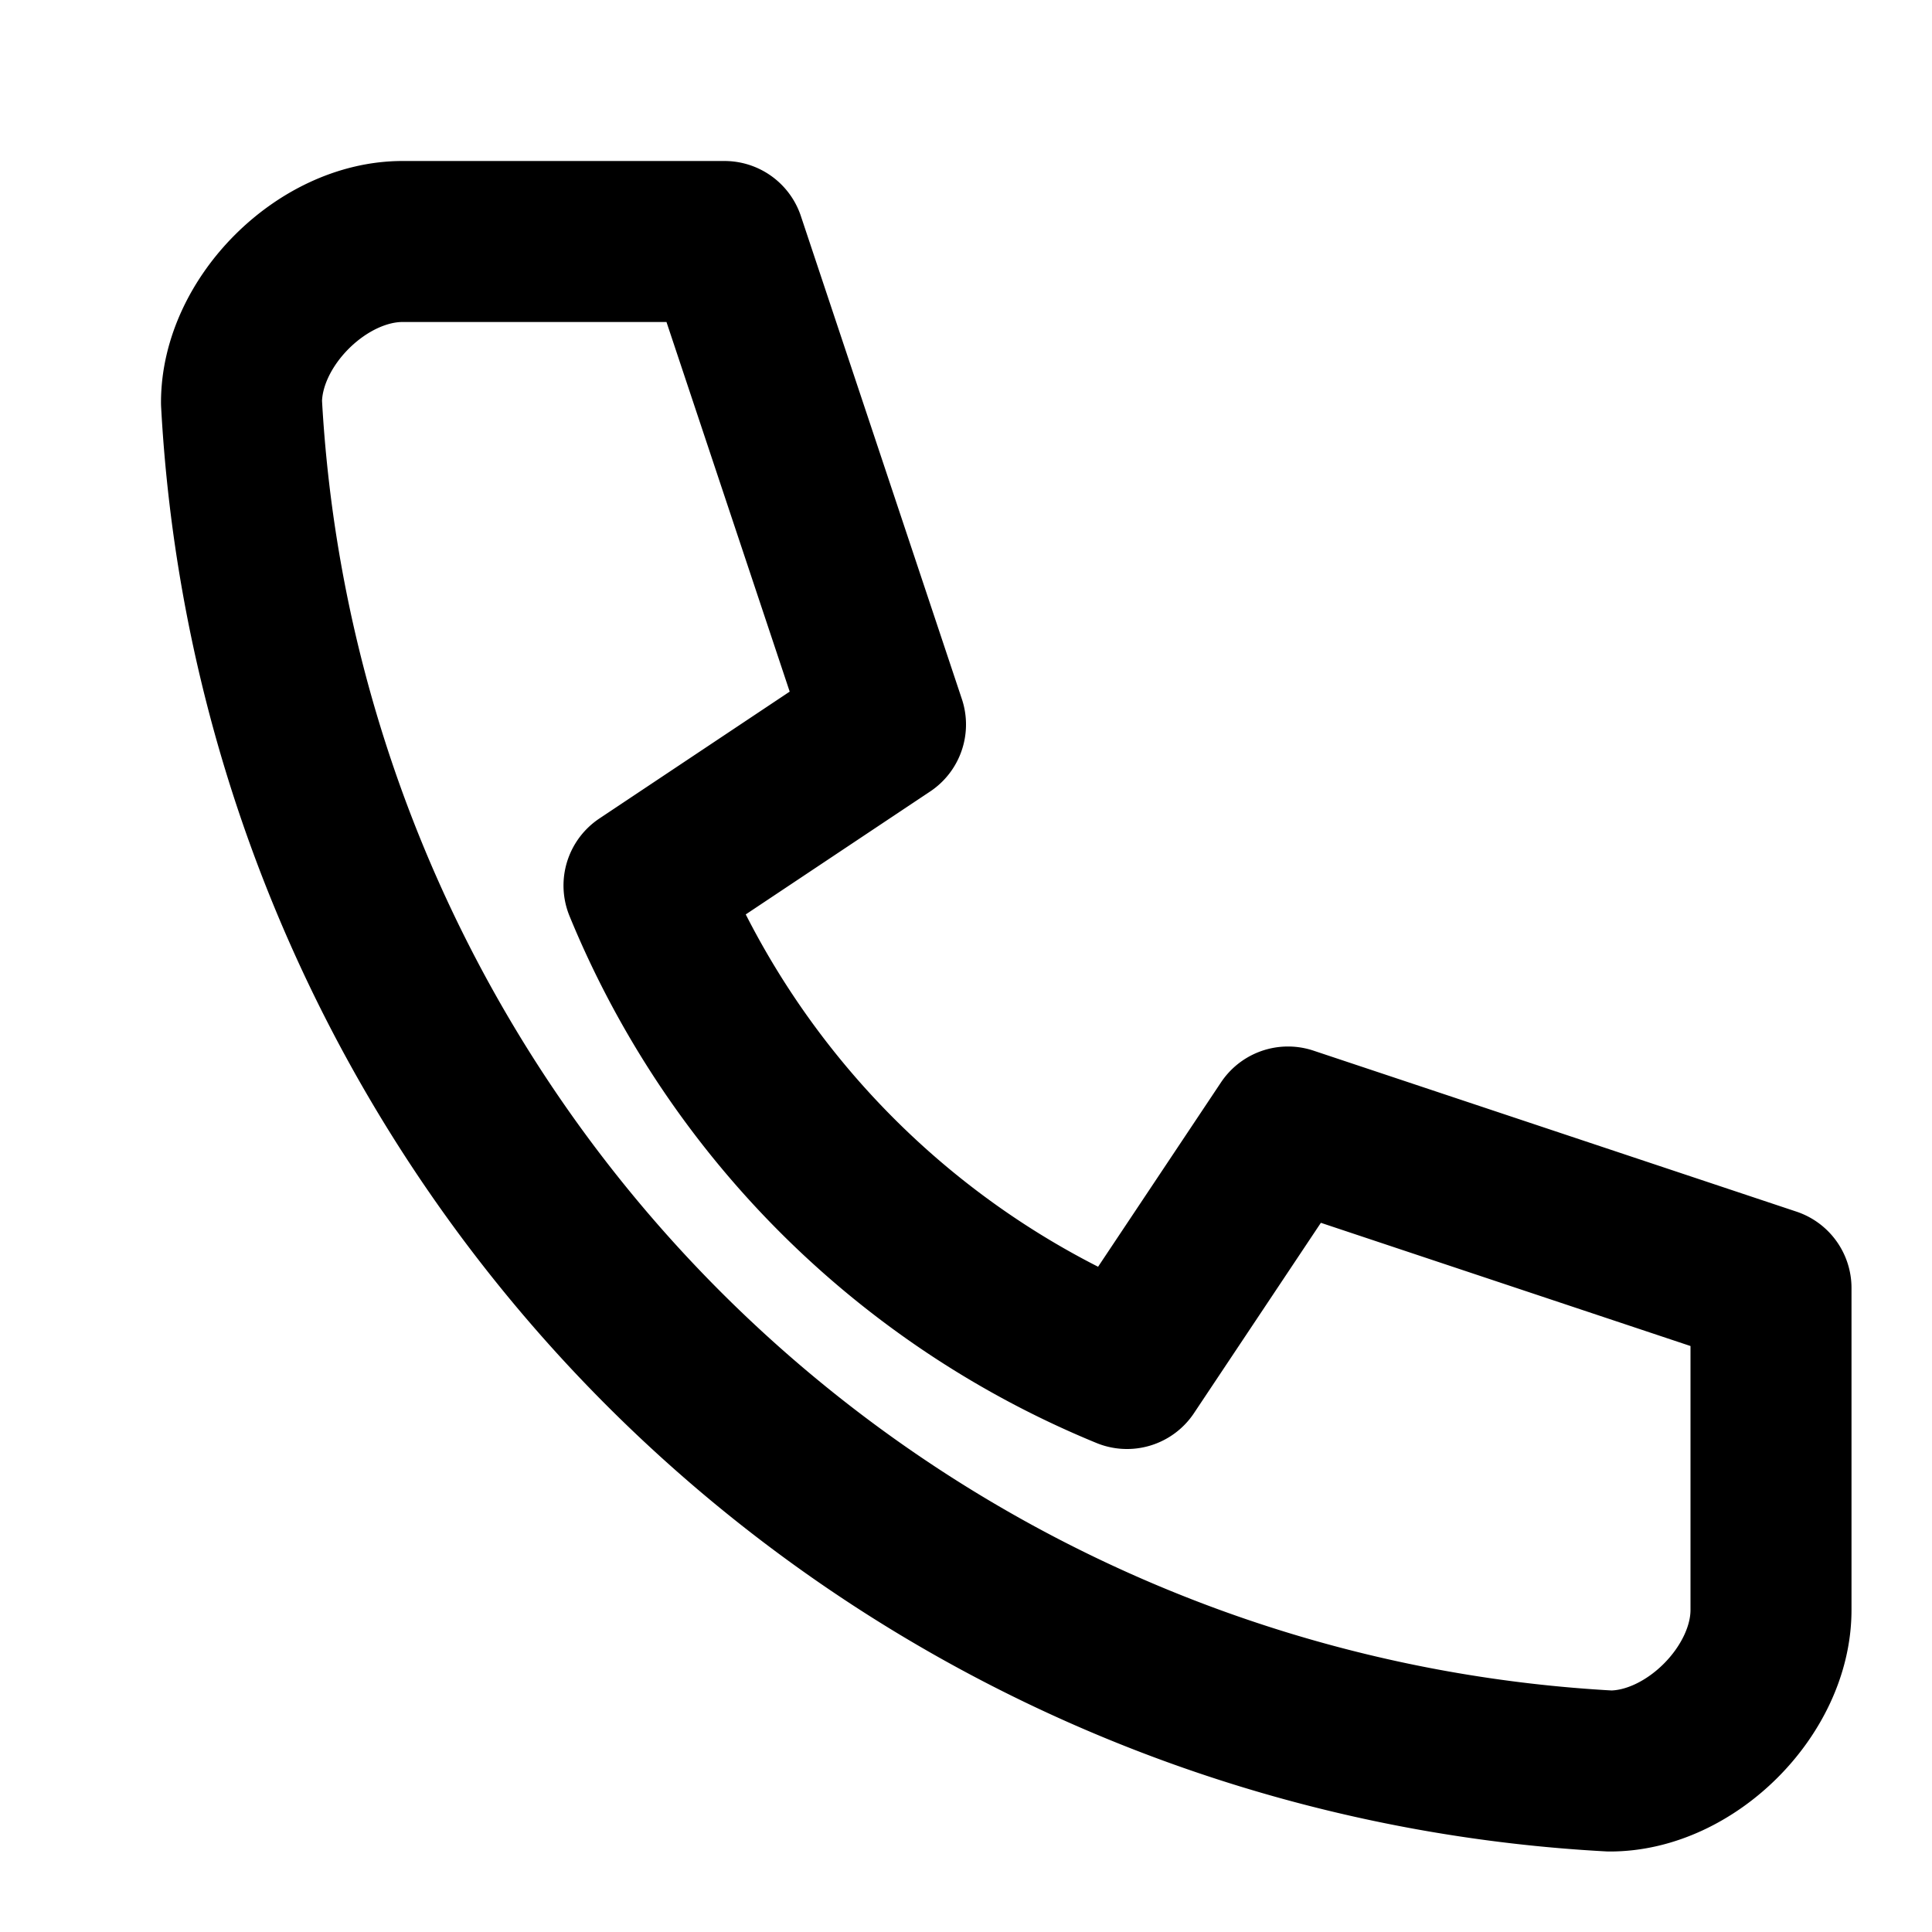 <svg xmlns="http://www.w3.org/2000/svg" viewBox="0 0 24 24" fill="none" stroke="currentColor"
    stroke-width="2" stroke-linecap="round" stroke-linejoin="round">
    <path d="M5 3h4l2 6-3 2a11 11 0 0 0 6 6l2-3 6 2v4c0 1-1 2-2 2A18 18 0 0 1 3 5c0-1 1-2 2-2Z" />
</svg>